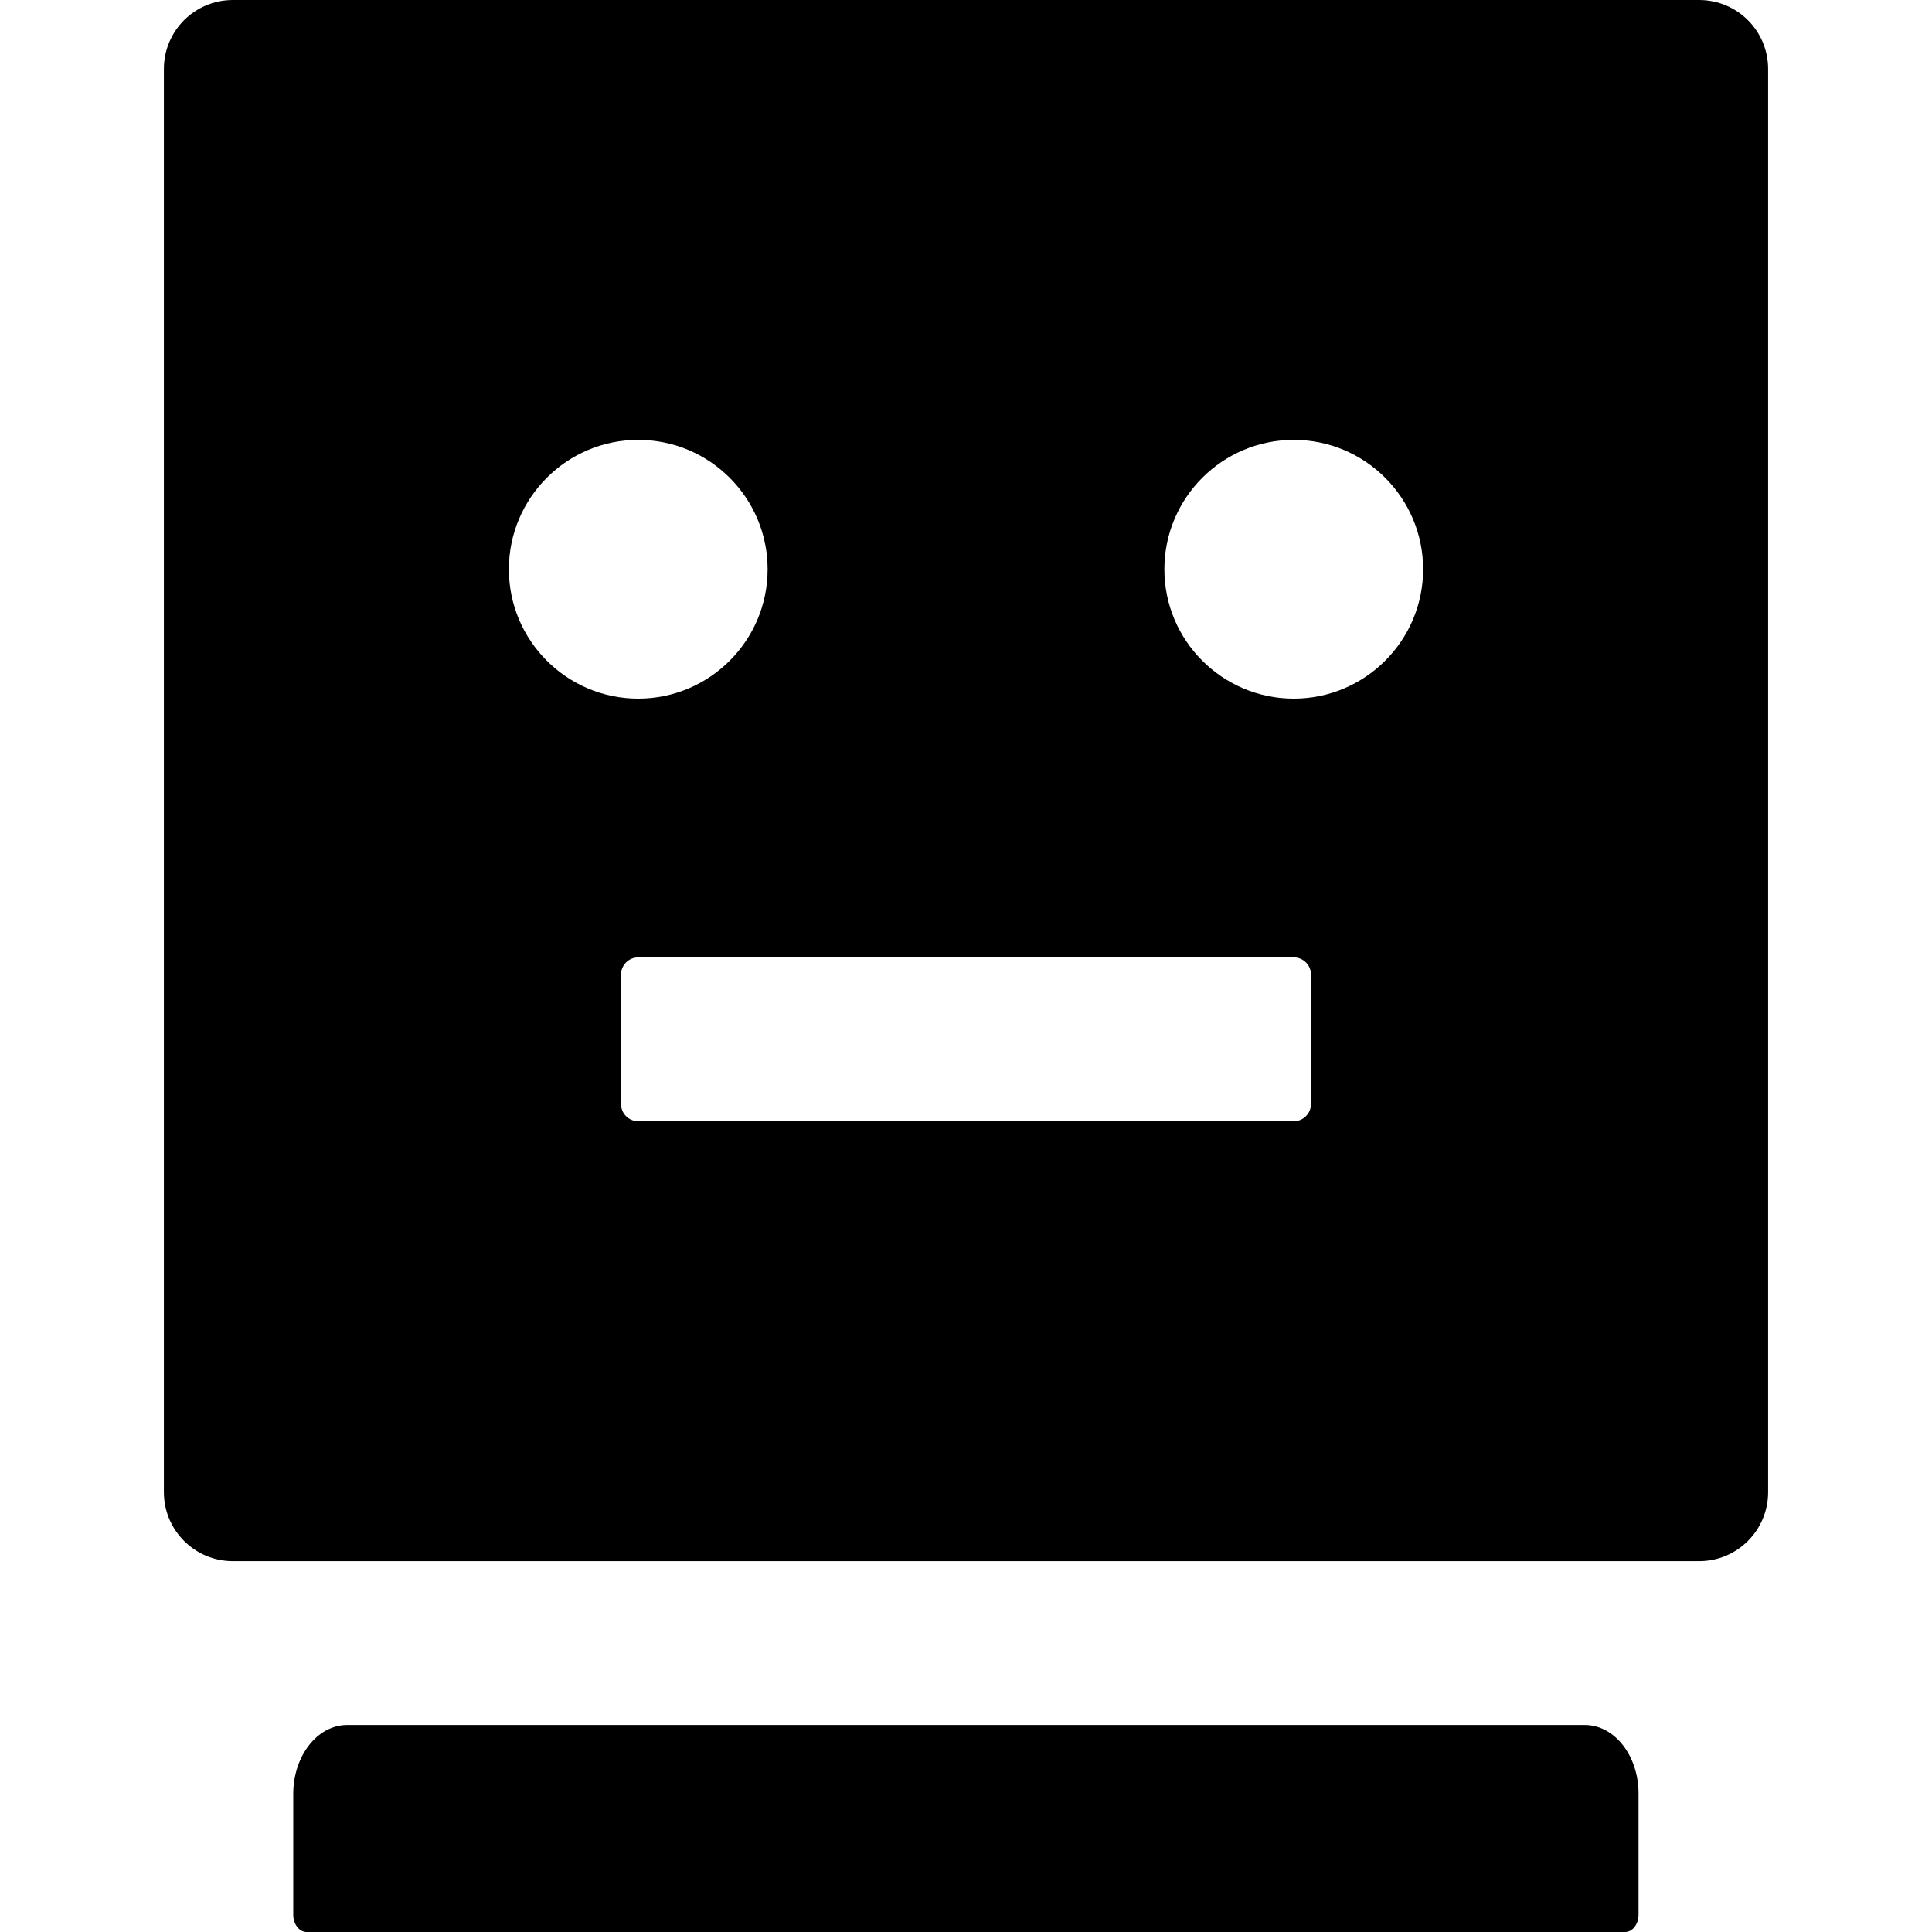 <svg viewBox="64 64 896 896" focusable="false"><defs><style /></defs><path d="M852 64H172c-17.7 0-32 14.3-32 32v660c0 17.7 14.3 32 32 32h680c17.7 0 32-14.3 32-32V96c0-17.7-14.3-32-32-32zM300 328c0-33.1 26.9-60 60-60s60 26.9 60 60-26.9 60-60 60-60-26.9-60-60zm372 248c0 4.4-3.6 8-8 8H360c-4.4 0-8-3.6-8-8v-60c0-4.4 3.6-8 8-8h304c4.4 0 8 3.6 8 8v60zm-8-188c-33.1 0-60-26.9-60-60s26.9-60 60-60 60 26.9 60 60-26.9 60-60 60zm135 476H225c-13.8 0-25 14.3-25 32v56c0 4.4 2.8 8 6.2 8h611.5c3.4 0 6.2-3.6 6.2-8v-56c.1-17.7-11.1-32-24.9-32z" /></svg>